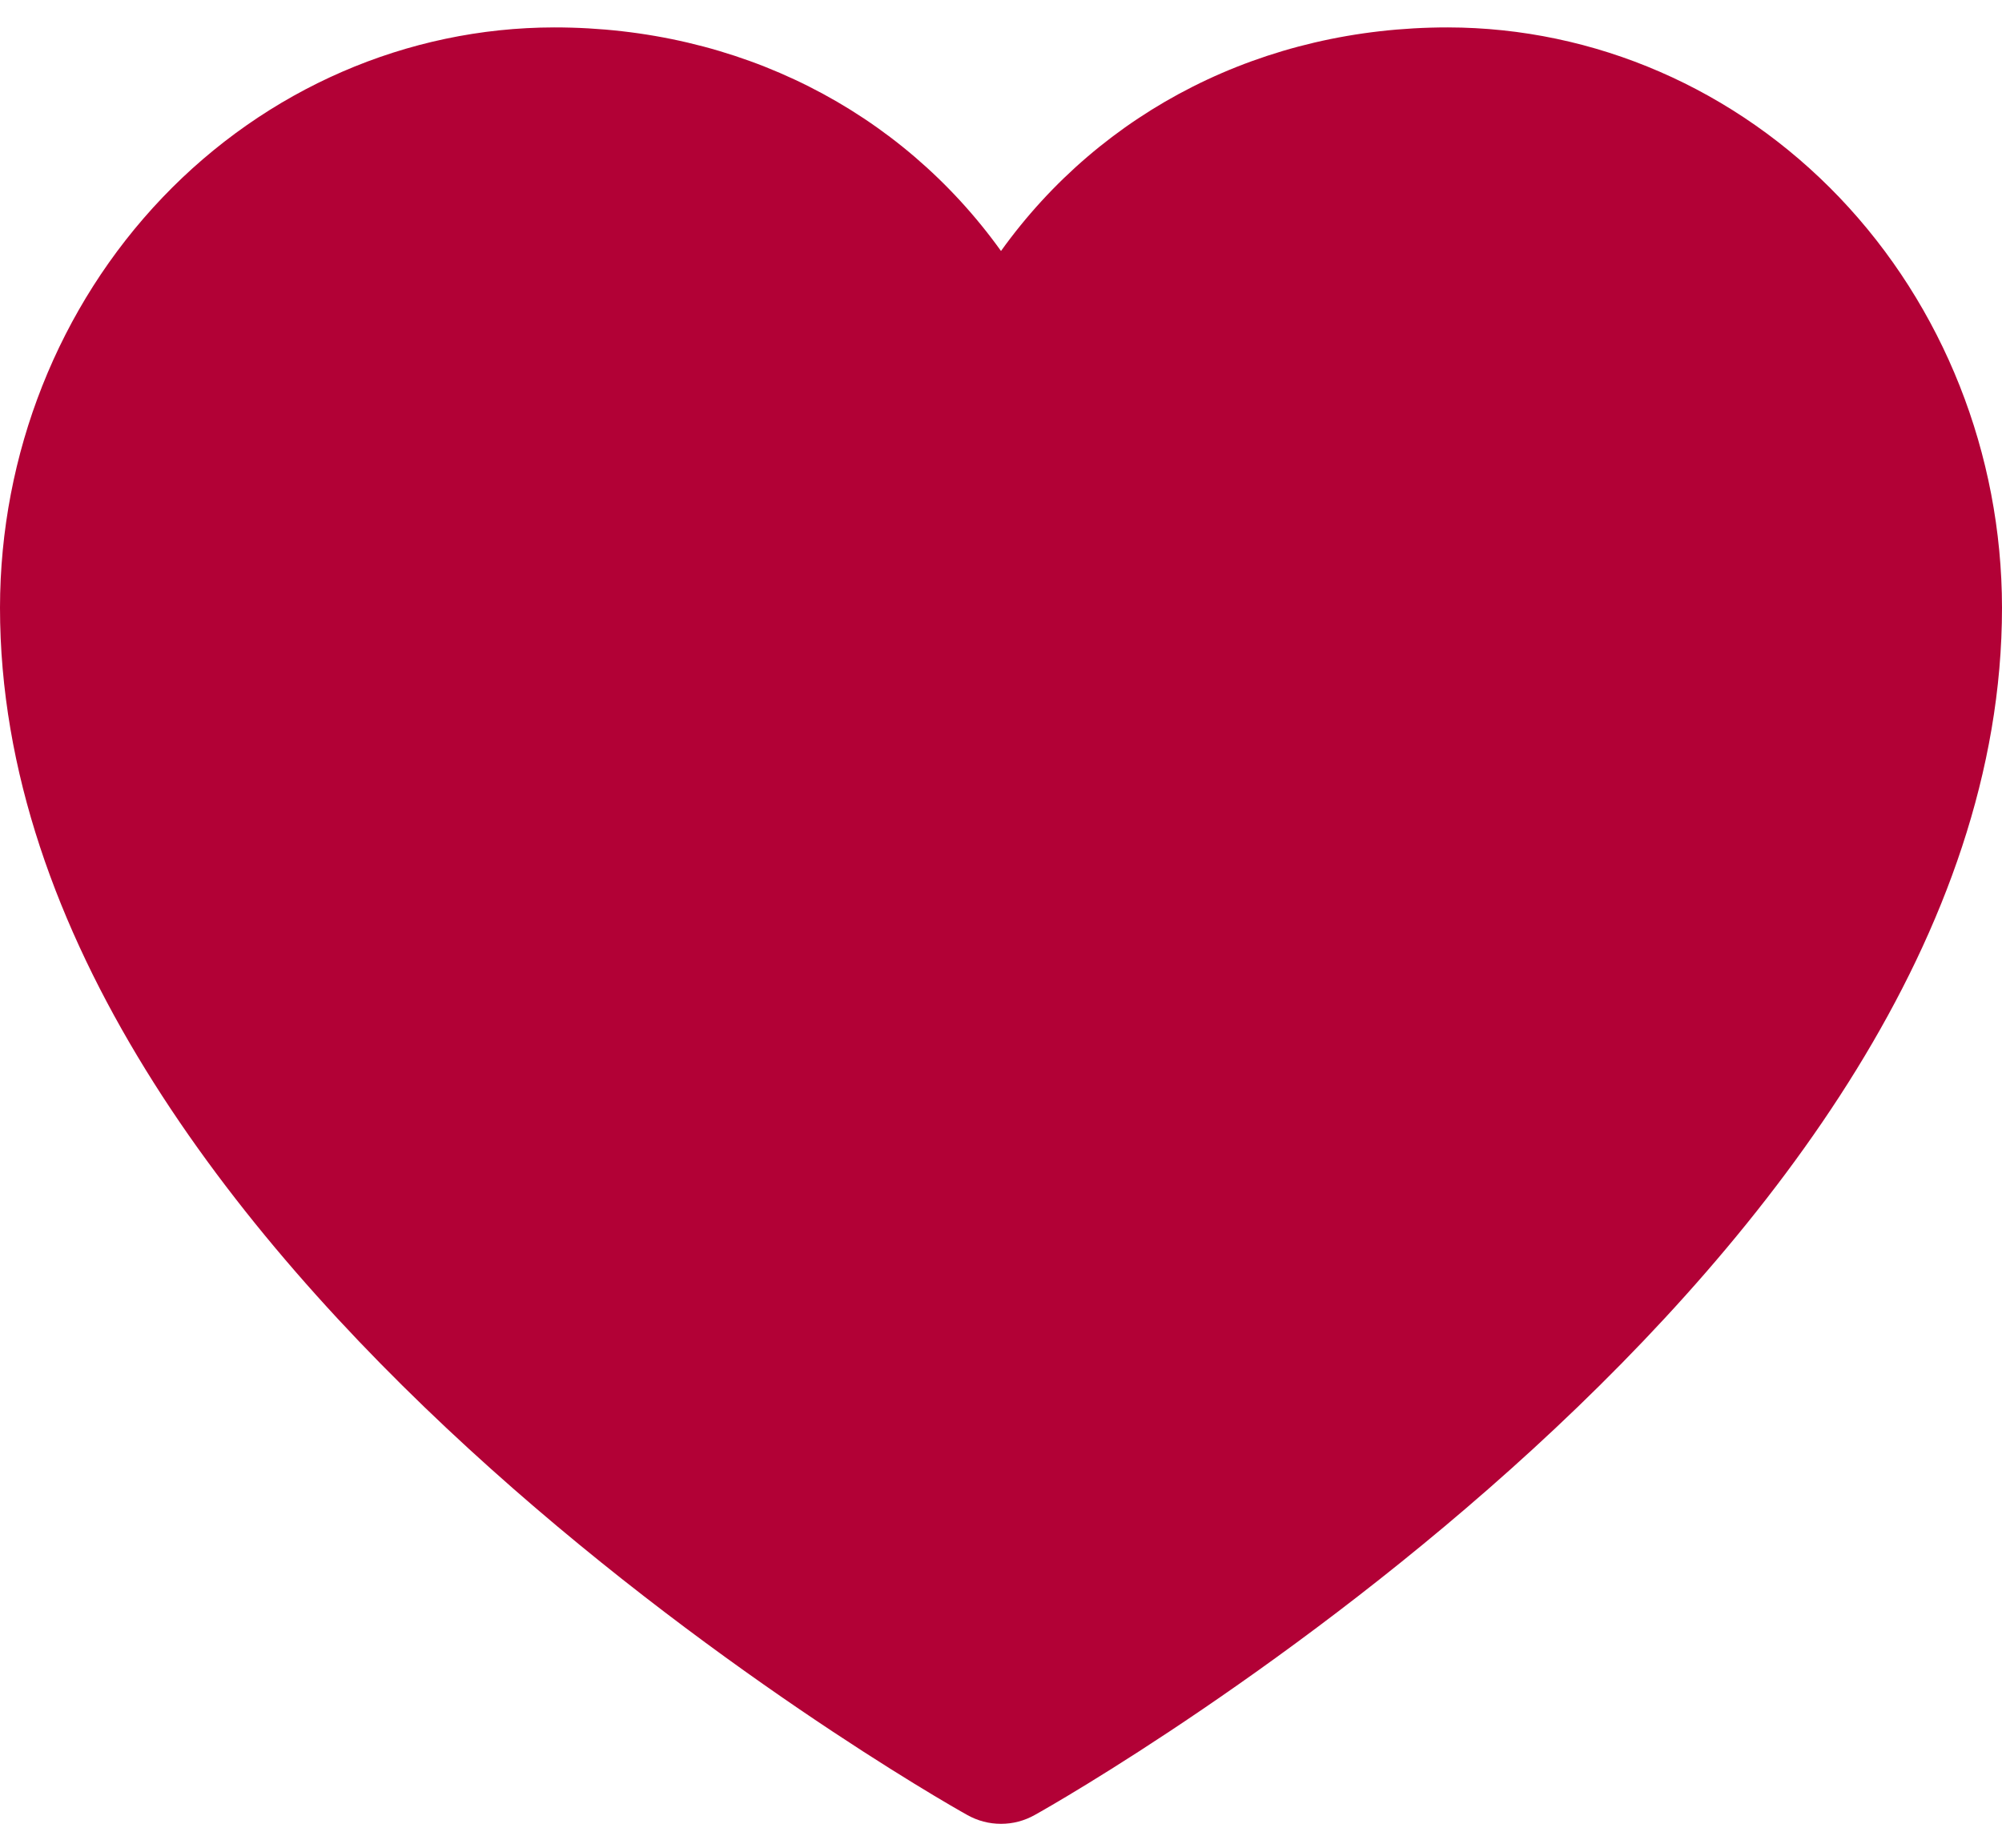 <svg width="39" height="36" viewBox="0 0 39 36" fill="none" xmlns="http://www.w3.org/2000/svg">
<path d="M28.205 0.534C24.61 0.534 21.462 2.154 19.5 4.89C17.538 2.154 14.39 0.534 10.795 0.534C7.933 0.538 5.189 1.73 3.165 3.849C1.142 5.969 0.003 8.842 0 11.839C0 24.603 18.071 34.934 18.84 35.36C19.043 35.475 19.27 35.534 19.5 35.534C19.73 35.534 19.957 35.475 20.16 35.36C20.929 34.934 39 24.603 39 11.839C38.997 8.842 37.858 5.969 35.835 3.849C33.811 1.73 31.067 0.538 28.205 0.534Z" fill="#B20136"/>
</svg>
